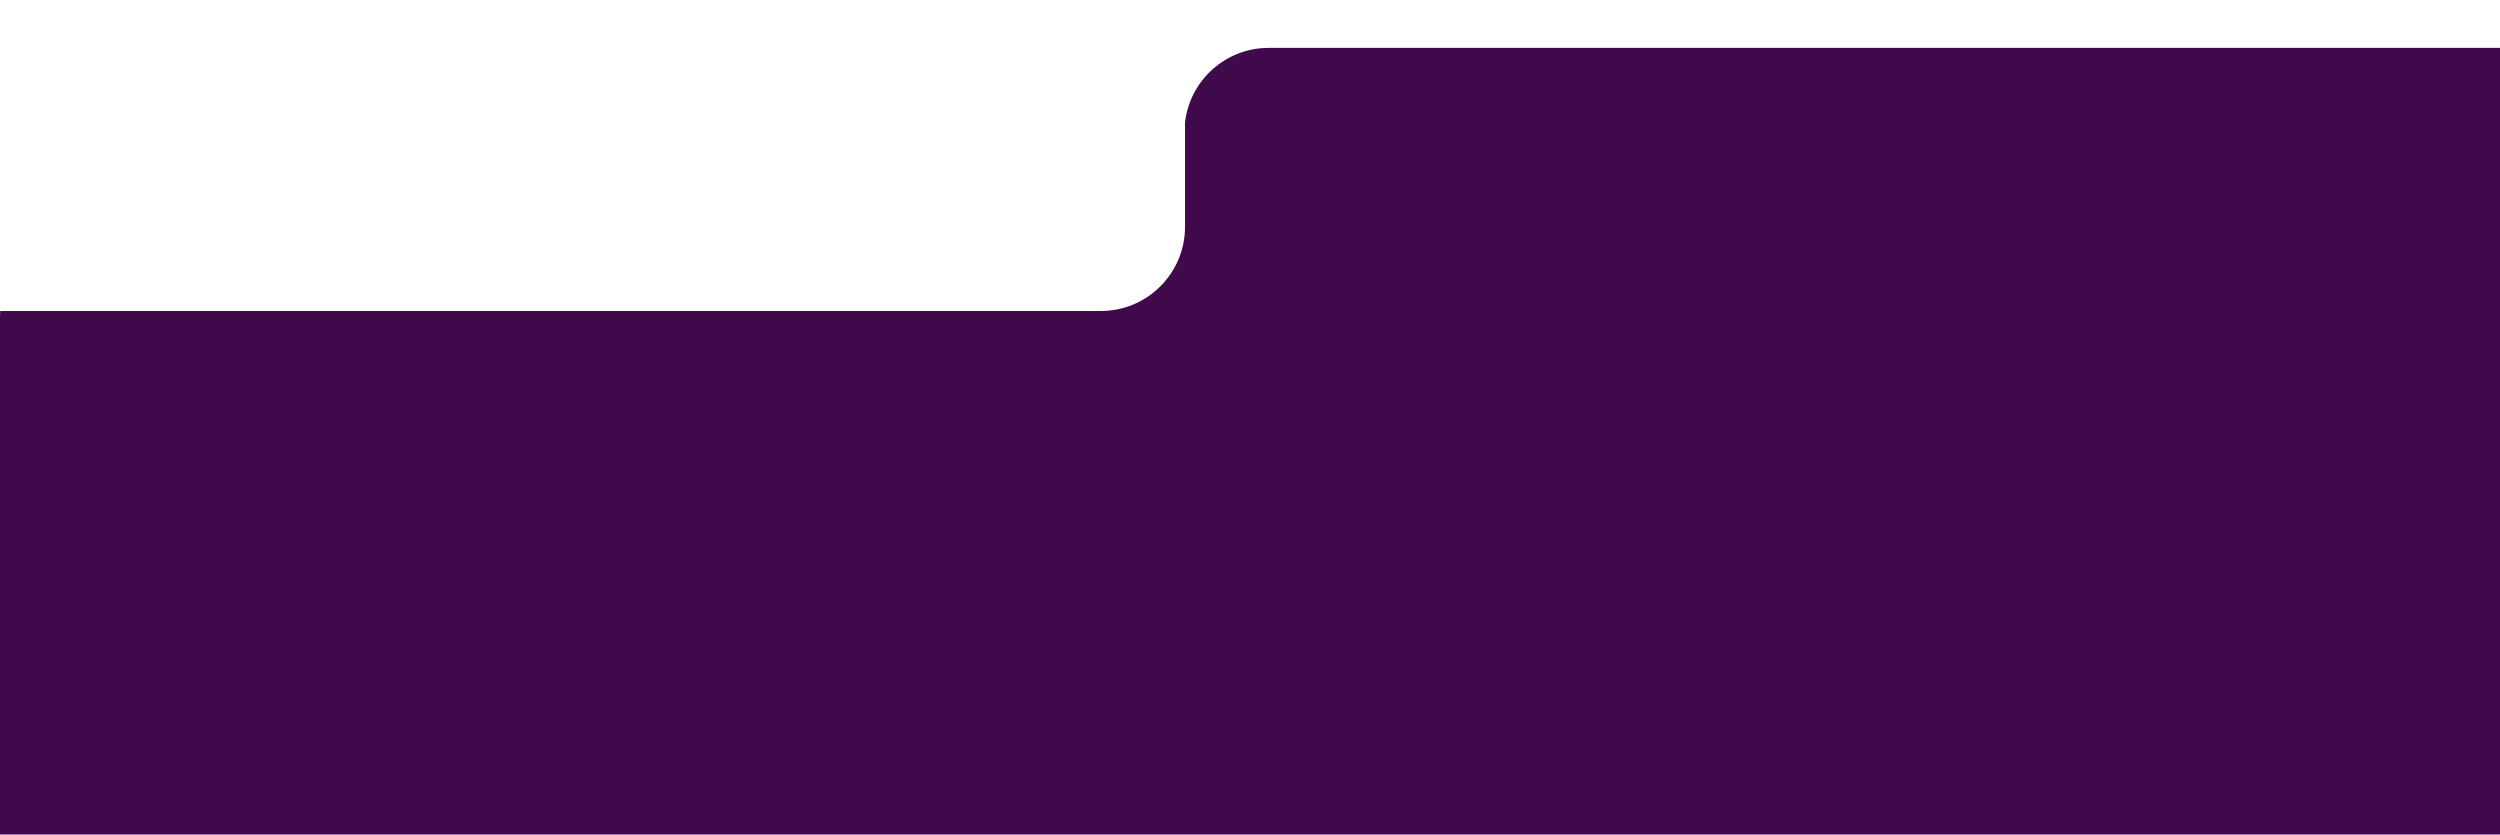 <?xml version="1.0" encoding="UTF-8"?> <!-- Generator: Adobe Illustrator 25.0.0, SVG Export Plug-In . SVG Version: 6.00 Build 0) --> <svg xmlns="http://www.w3.org/2000/svg" xmlns:xlink="http://www.w3.org/1999/xlink" id="Слой_1" x="0px" y="0px" viewBox="0 0 4751 1586" style="enable-background:new 0 0 4751 1586;" xml:space="preserve"> <style type="text/css"> .st0{fill:#40094C;} </style> <path class="st0" d="M2411,91c-82.32,0-150.11,62.17-159,142.12V431c0,88.37-71.63,160-160,160H0.38C0.14,594.64,0,598.3,0,602v984 h4751V591l0,0V91H2411z"></path> </svg> 